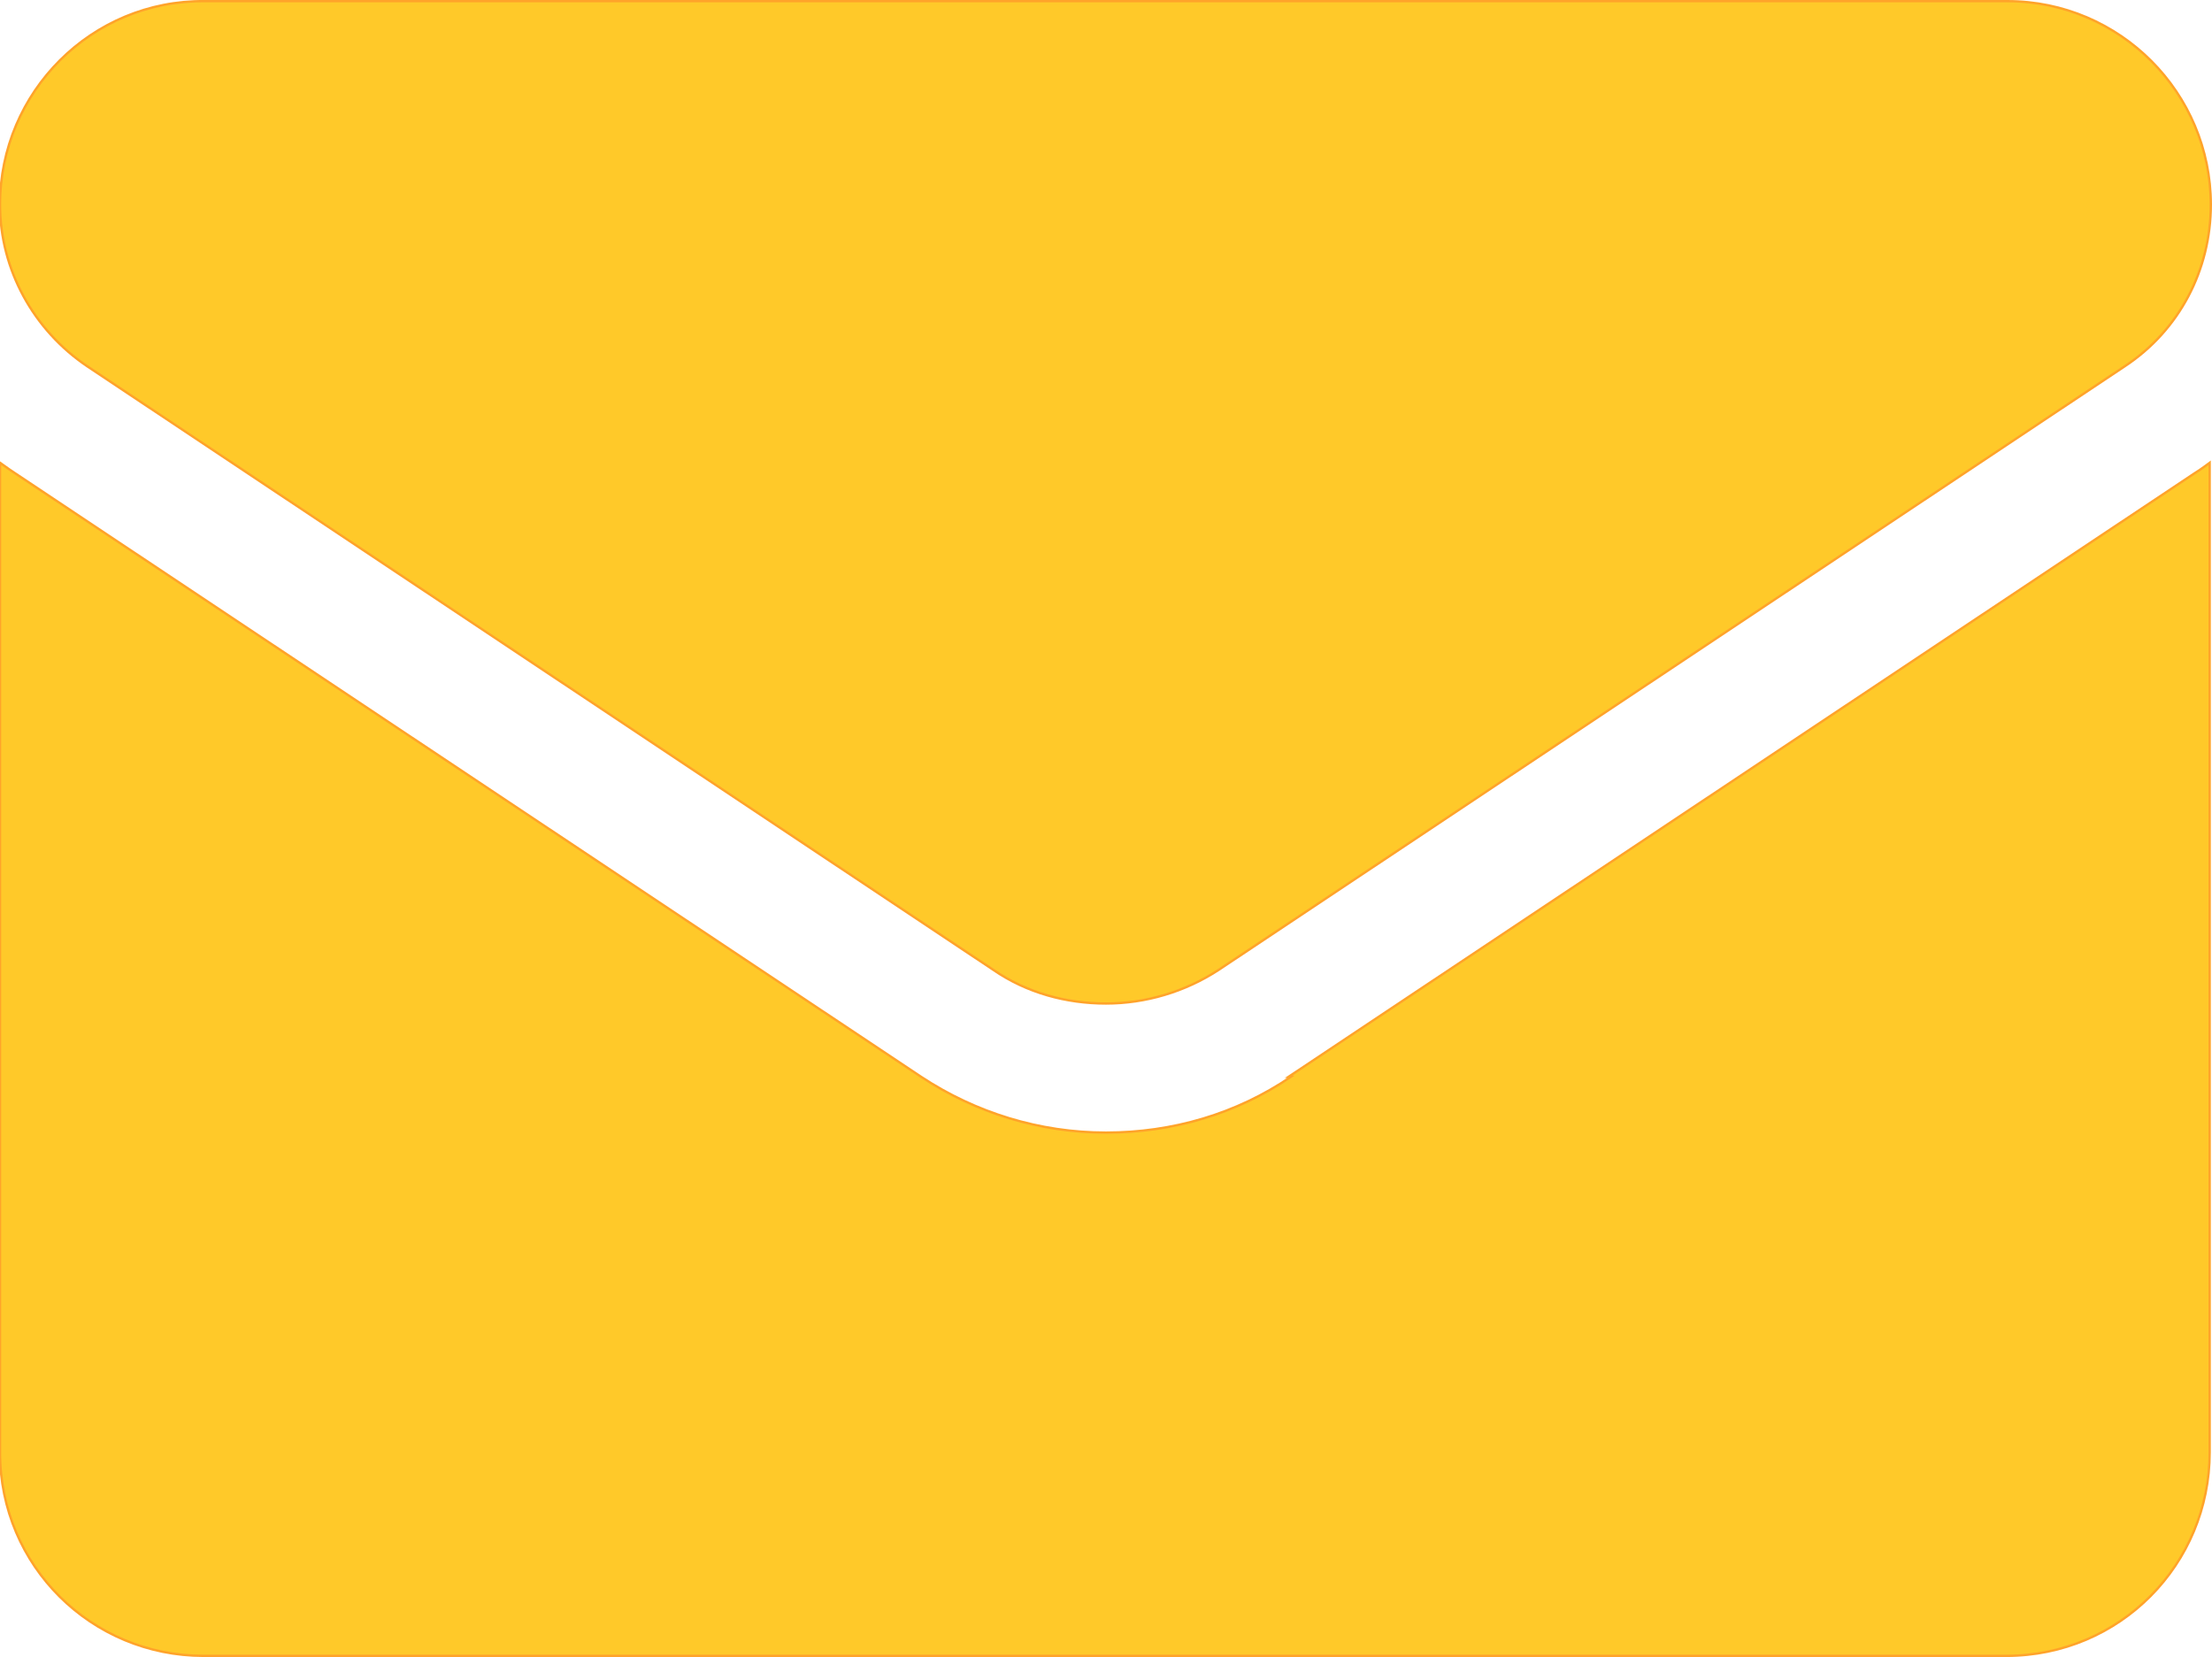 <?xml version="1.0" encoding="UTF-8"?>
<svg xmlns="http://www.w3.org/2000/svg" id="Layer_2" data-name="Layer 2" viewBox="0 0 19.02 14.25">
  <defs>
    <style>
      .cls-1 {
        fill: #ffc929;
        stroke: #ffa32a;
        stroke-miterlimit: 10;
        stroke-width: .02px;
      }
    </style>
  </defs>
  <g id="Layer_1-2" data-name="Layer 1">
    <g>
      <path class="cls-1" d="m11.1,9.26c-.47.32-1.02.48-1.59.48s-1.12-.17-1.59-.48L.13,4.07s-.09-.06-.13-.09v8.51c0,.98.79,1.75,1.75,1.75h15.5c.98,0,1.75-.79,1.75-1.75V3.98s-.08.06-.13.09l-7.79,5.19Z"></path>
      <path class="cls-1" d="m.75,3.15l7.79,5.19c.29.2.63.29.97.29s.68-.1.97-.29l7.79-5.19c.47-.31.74-.83.74-1.39,0-.96-.78-1.75-1.75-1.75H1.76C.79,0,0,.79,0,1.76,0,2.32.29,2.84.75,3.15Z"></path>
    </g>
  </g>
</svg>
